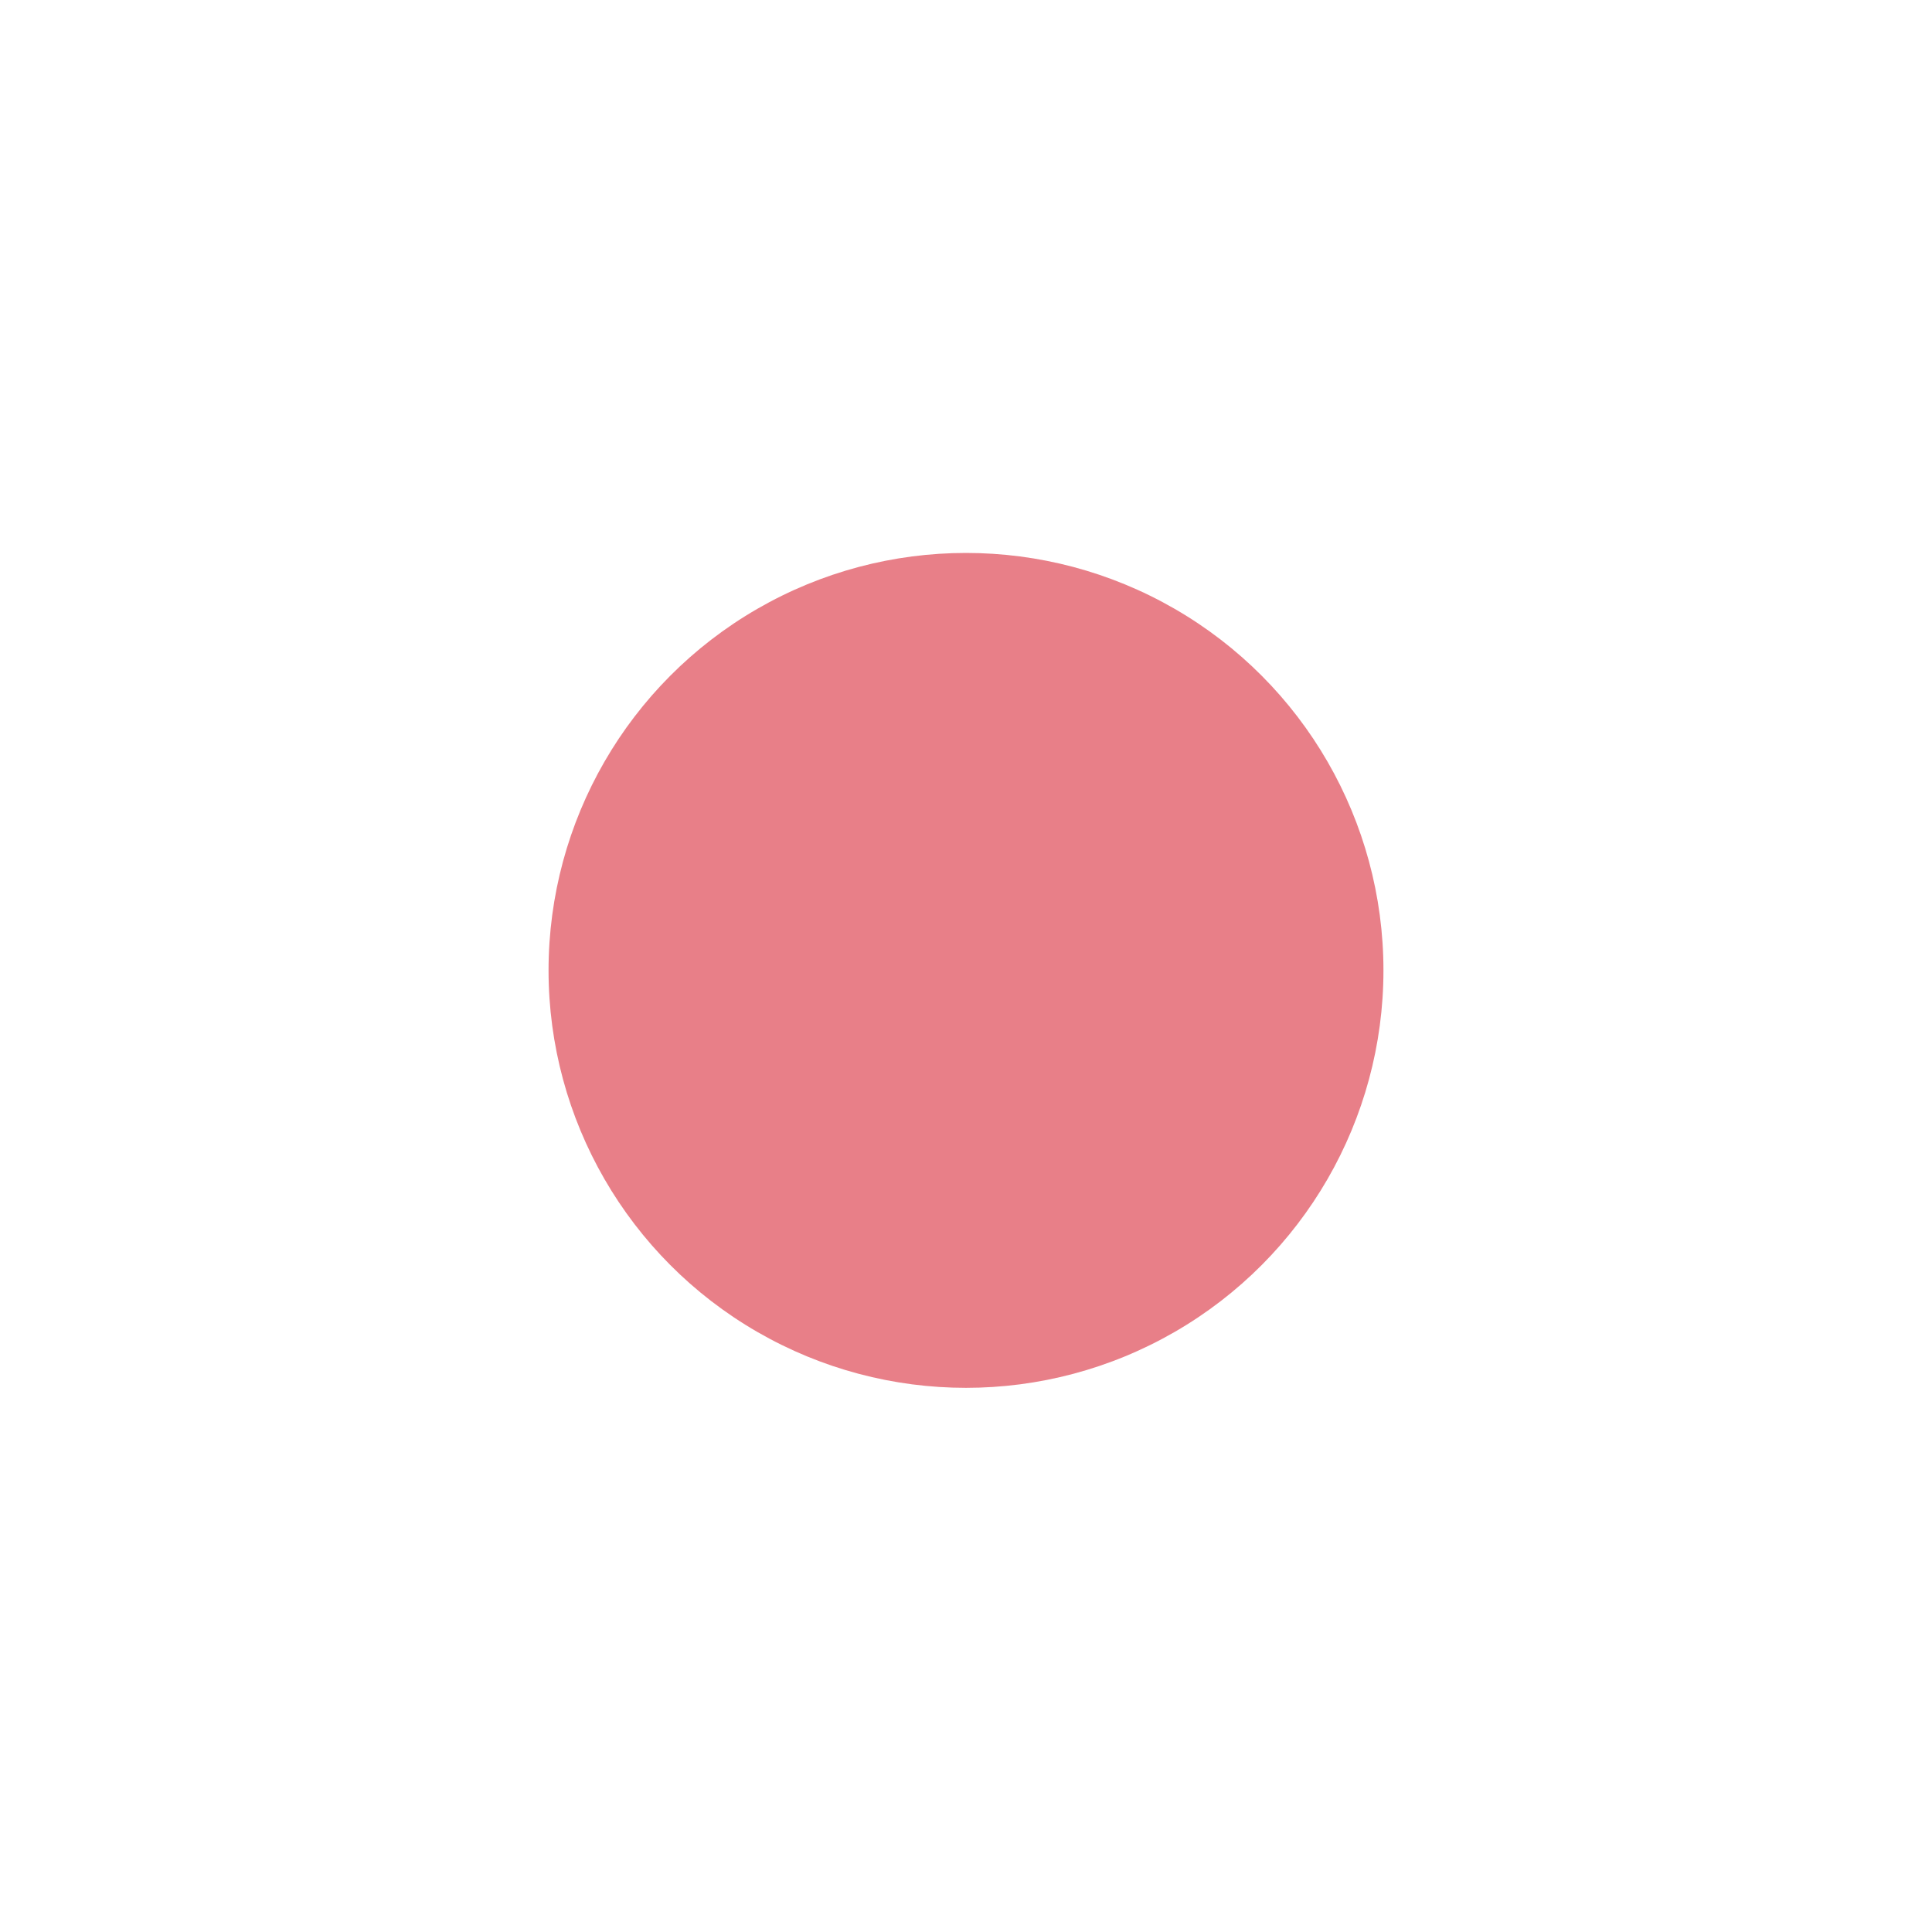 <?xml version="1.0" encoding="UTF-8"?> <svg xmlns="http://www.w3.org/2000/svg" width="1761" height="1761" viewBox="0 0 1761 1761" fill="none"> <g opacity="0.5" filter="url(#filter0_df_3414_4)"> <circle cx="880.5" cy="880.5" r="380.5" fill="#D10011"></circle> </g> <defs> <filter id="filter0_df_3414_4" x="0" y="0" width="1761" height="1761" filterUnits="userSpaceOnUse" color-interpolation-filters="sRGB"> <feFlood flood-opacity="0" result="BackgroundImageFix"></feFlood> <feColorMatrix in="SourceAlpha" type="matrix" values="0 0 0 0 0 0 0 0 0 0 0 0 0 0 0 0 0 0 127 0" result="hardAlpha"></feColorMatrix> <feOffset dy="4"></feOffset> <feGaussianBlur stdDeviation="125"></feGaussianBlur> <feComposite in2="hardAlpha" operator="out"></feComposite> <feColorMatrix type="matrix" values="0 0 0 0 0.718 0 0 0 0 0.671 0 0 0 0 0.686 0 0 0 1 0"></feColorMatrix> <feBlend mode="normal" in2="BackgroundImageFix" result="effect1_dropShadow_3414_4"></feBlend> <feBlend mode="normal" in="SourceGraphic" in2="effect1_dropShadow_3414_4" result="shape"></feBlend> <feGaussianBlur stdDeviation="250" result="effect2_foregroundBlur_3414_4"></feGaussianBlur> </filter> </defs> </svg> 